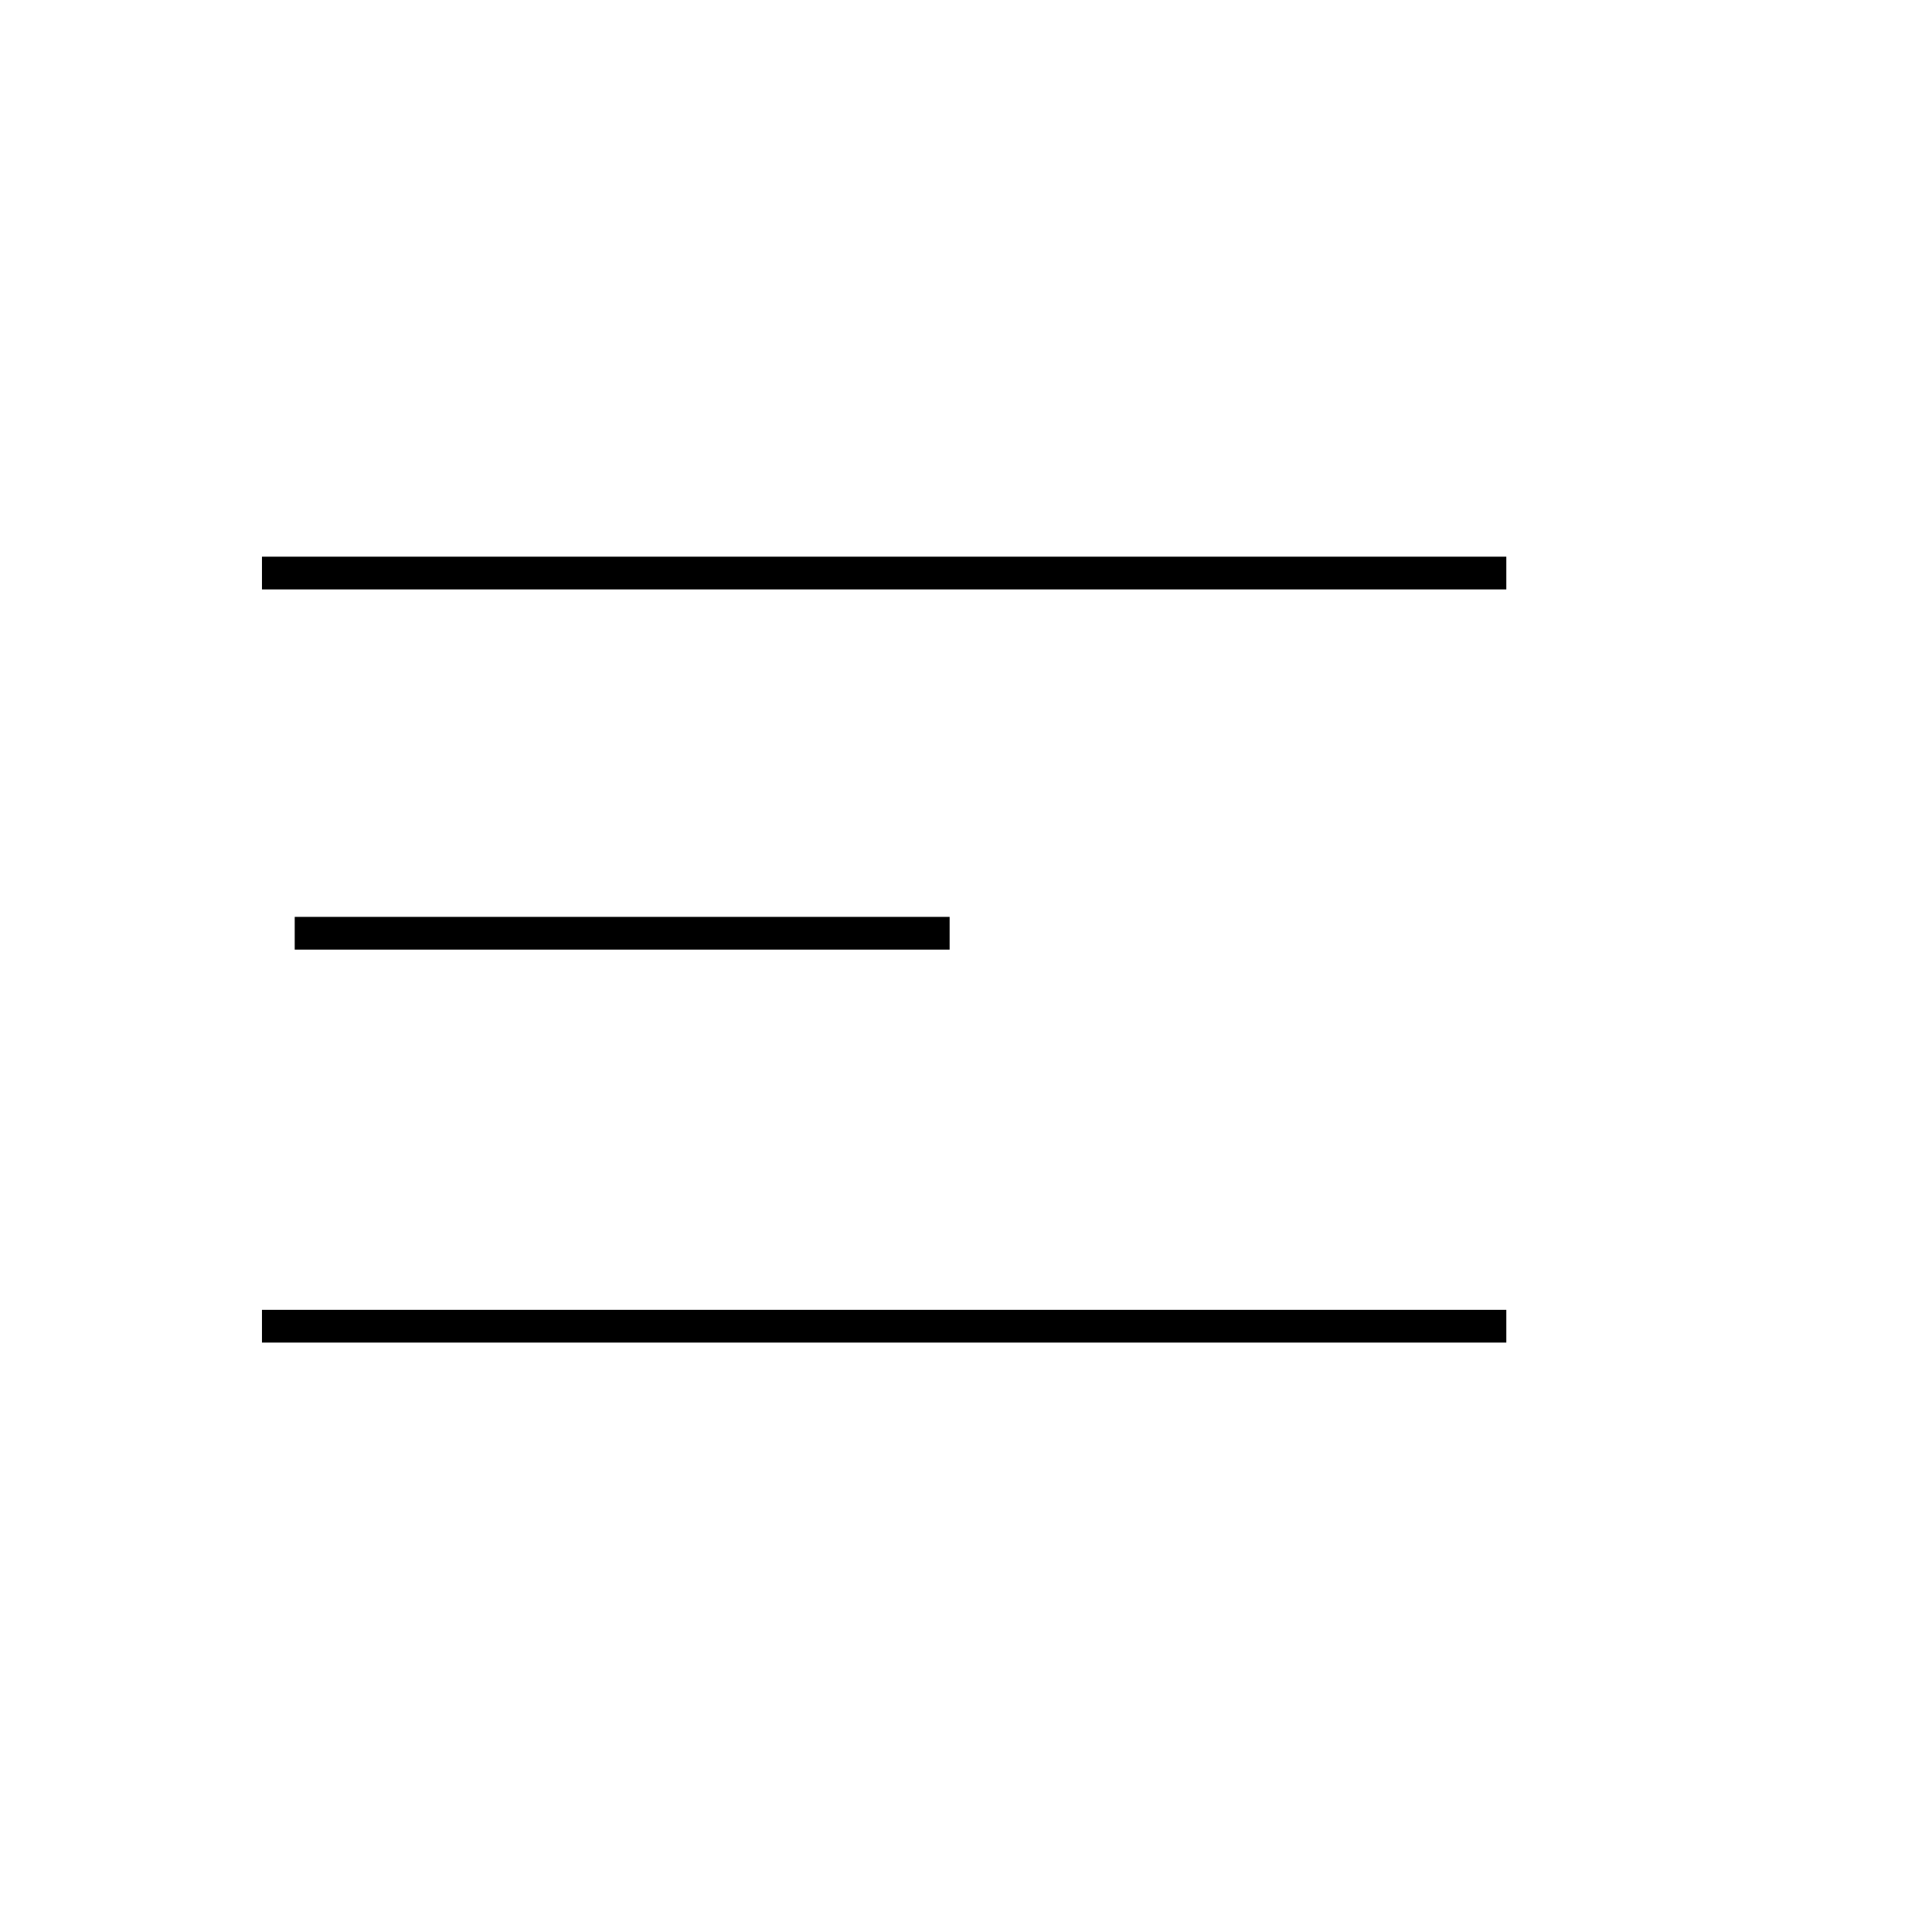 <?xml version="1.0" encoding="UTF-8"?> <svg xmlns="http://www.w3.org/2000/svg" width="59" height="59" viewBox="0 0 59 59" fill="none"> <path fill-rule="evenodd" clip-rule="evenodd" d="M46 18H8V17H46V18Z" fill="black"></path> <path fill-rule="evenodd" clip-rule="evenodd" d="M29 29H9V28H29V29Z" fill="black"></path> <path fill-rule="evenodd" clip-rule="evenodd" d="M46 41H8V40H46V41Z" fill="black"></path> </svg> 